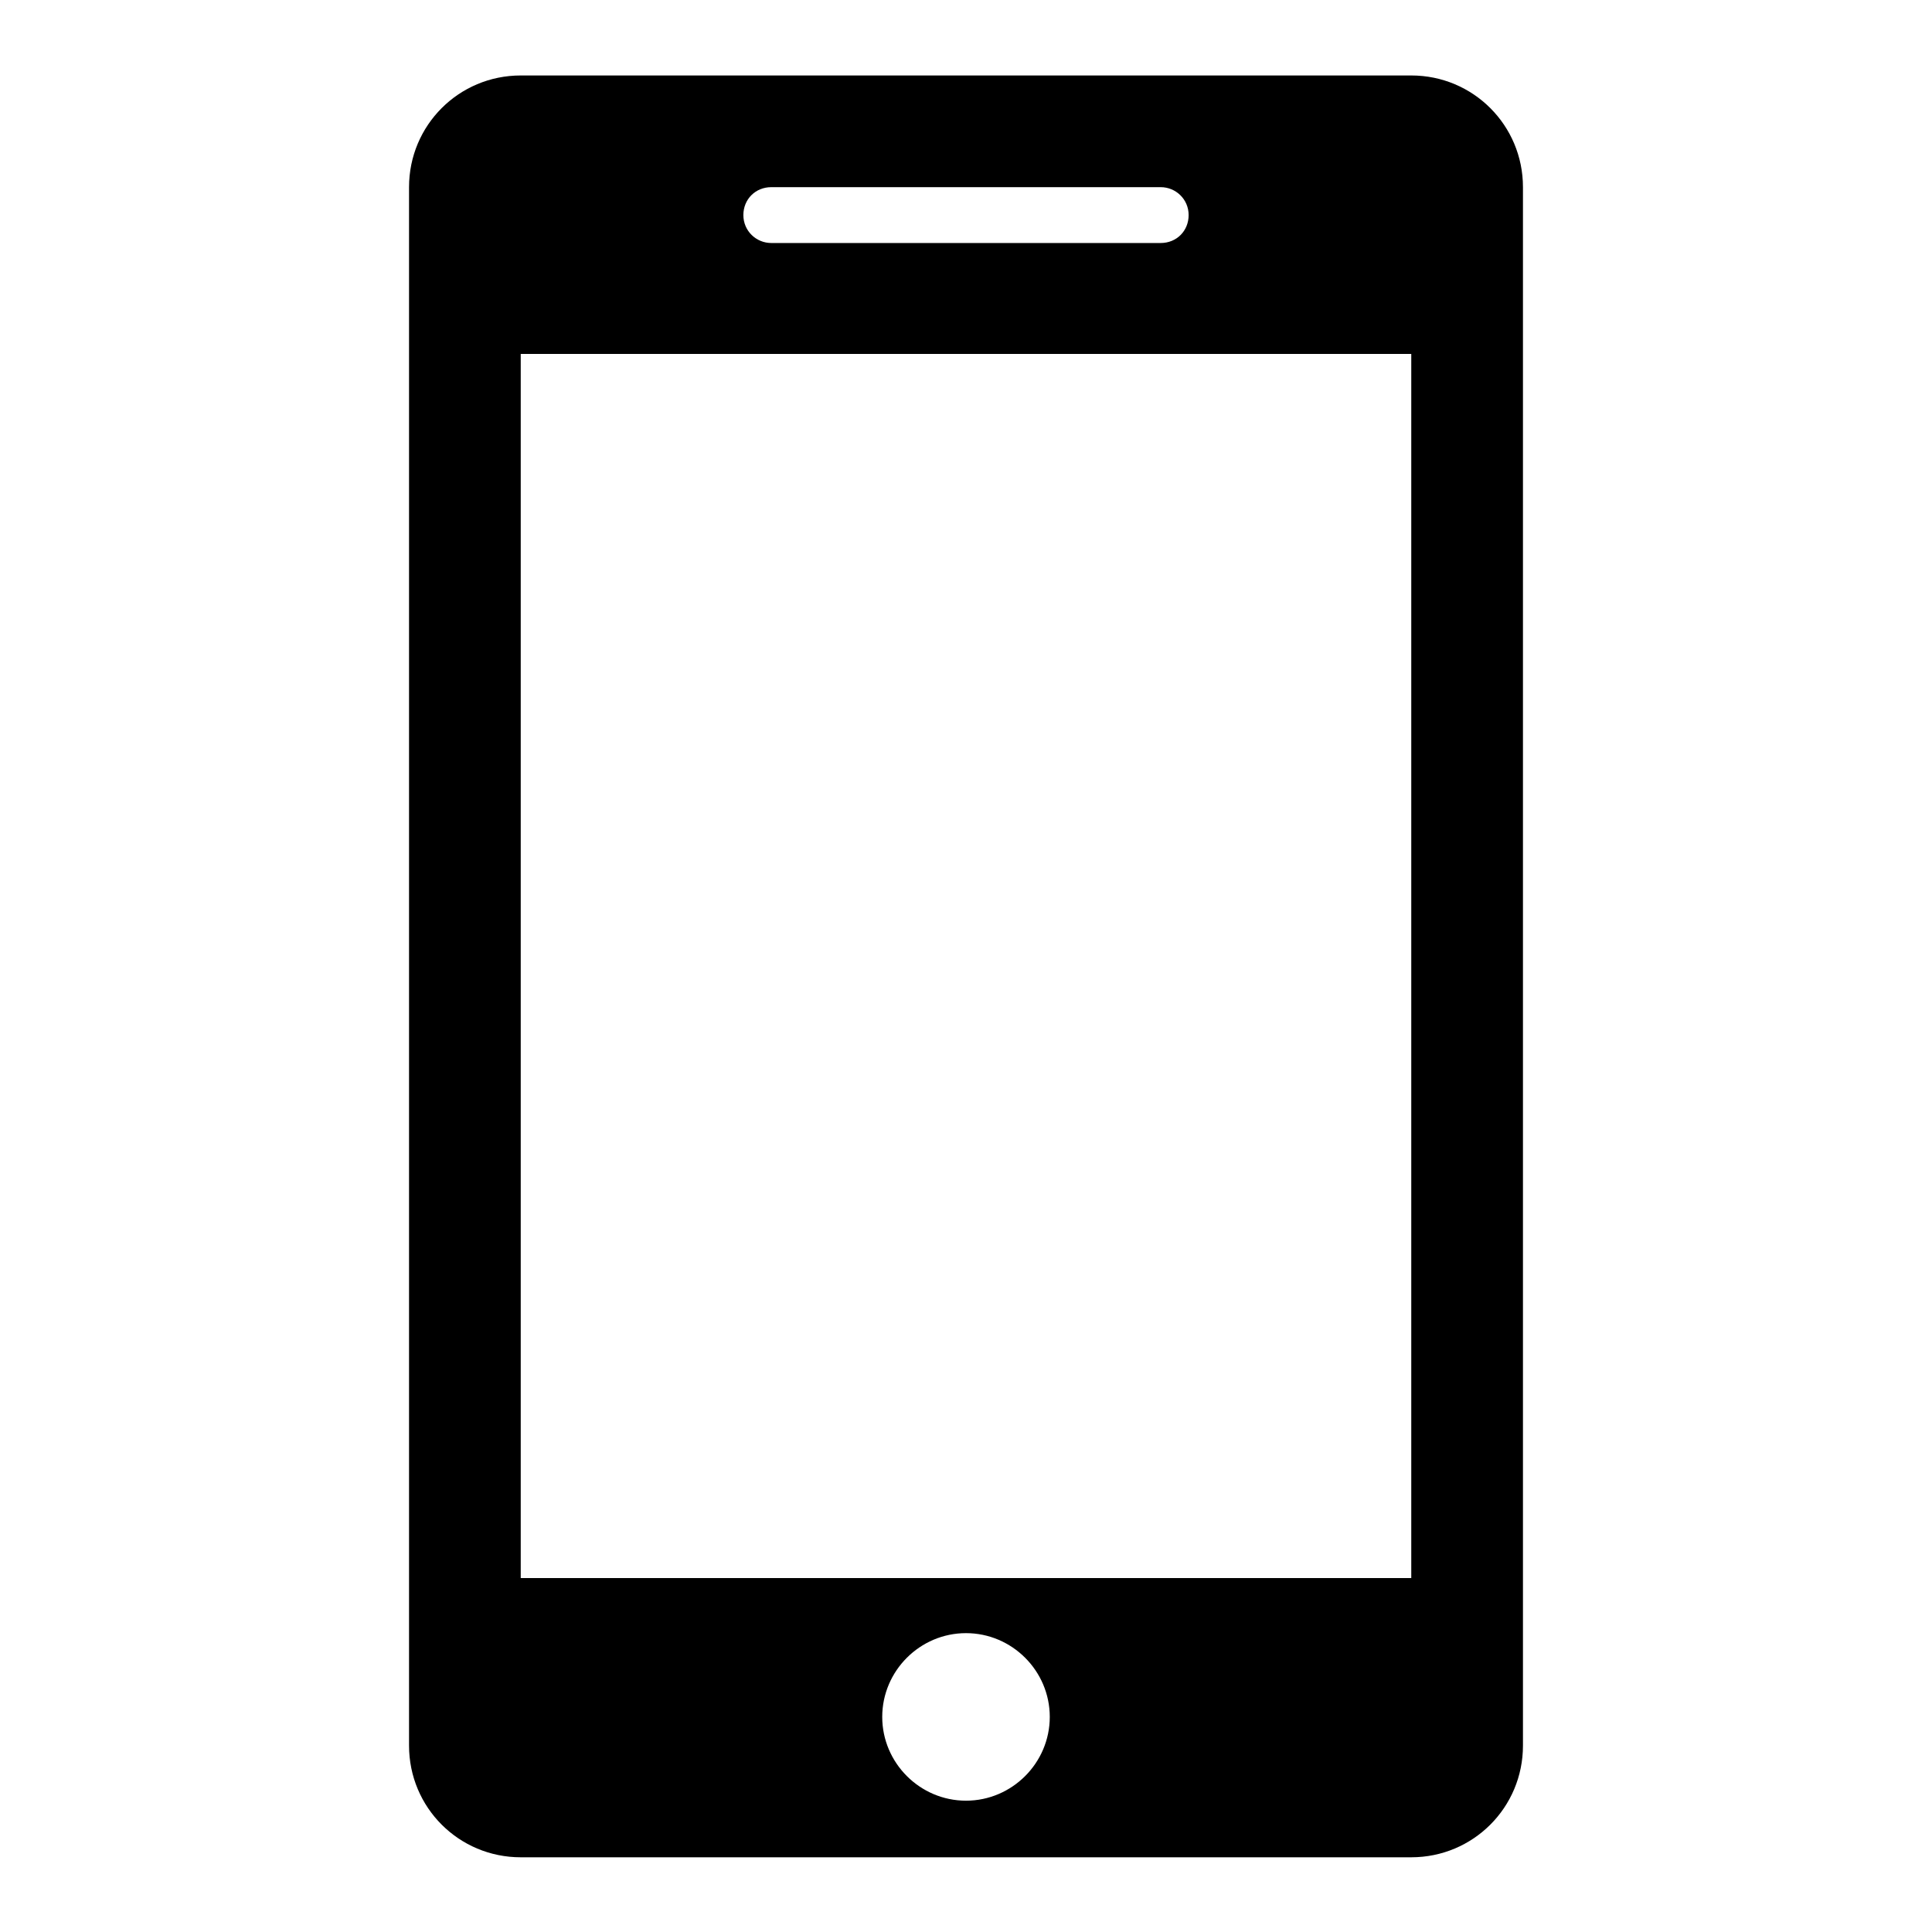<?xml version="1.0" encoding="utf-8"?>
<!-- Svg Vector Icons : http://www.onlinewebfonts.com/icon -->
<!DOCTYPE svg PUBLIC "-//W3C//DTD SVG 1.1//EN" "http://www.w3.org/Graphics/SVG/1.1/DTD/svg11.dtd">
<svg version="1.1" xmlns="http://www.w3.org/2000/svg" xmlns:xlink="http://www.w3.org/1999/xlink" x="0px" y="0px" viewBox="0 0 256 256" enable-background="new 0 0 256 256" xml:space="preserve">
<g> <path fill="#000000" d="M187,10H69c-8.2,0-14.8,6.6-14.8,14.8v206.5c0,8.2,6.6,14.8,14.8,14.8h118c8.2,0,14.8-6.6,14.8-14.8V24.8 C201.8,16.6,195.2,10,187,10z M102.2,24.8h51.6c2,0,3.7,1.6,3.7,3.7s-1.6,3.7-3.7,3.7h-51.6c-2,0-3.7-1.6-3.7-3.7 S100.1,24.8,102.2,24.8z M128,238.6c-6.1,0-11.1-5-11.1-11.1s5-11.1,11.1-11.1s11.1,5,11.1,11.1S134.1,238.6,128,238.6z M187,209.1 H69V46.9h118V209.1z"/></g>
</svg>